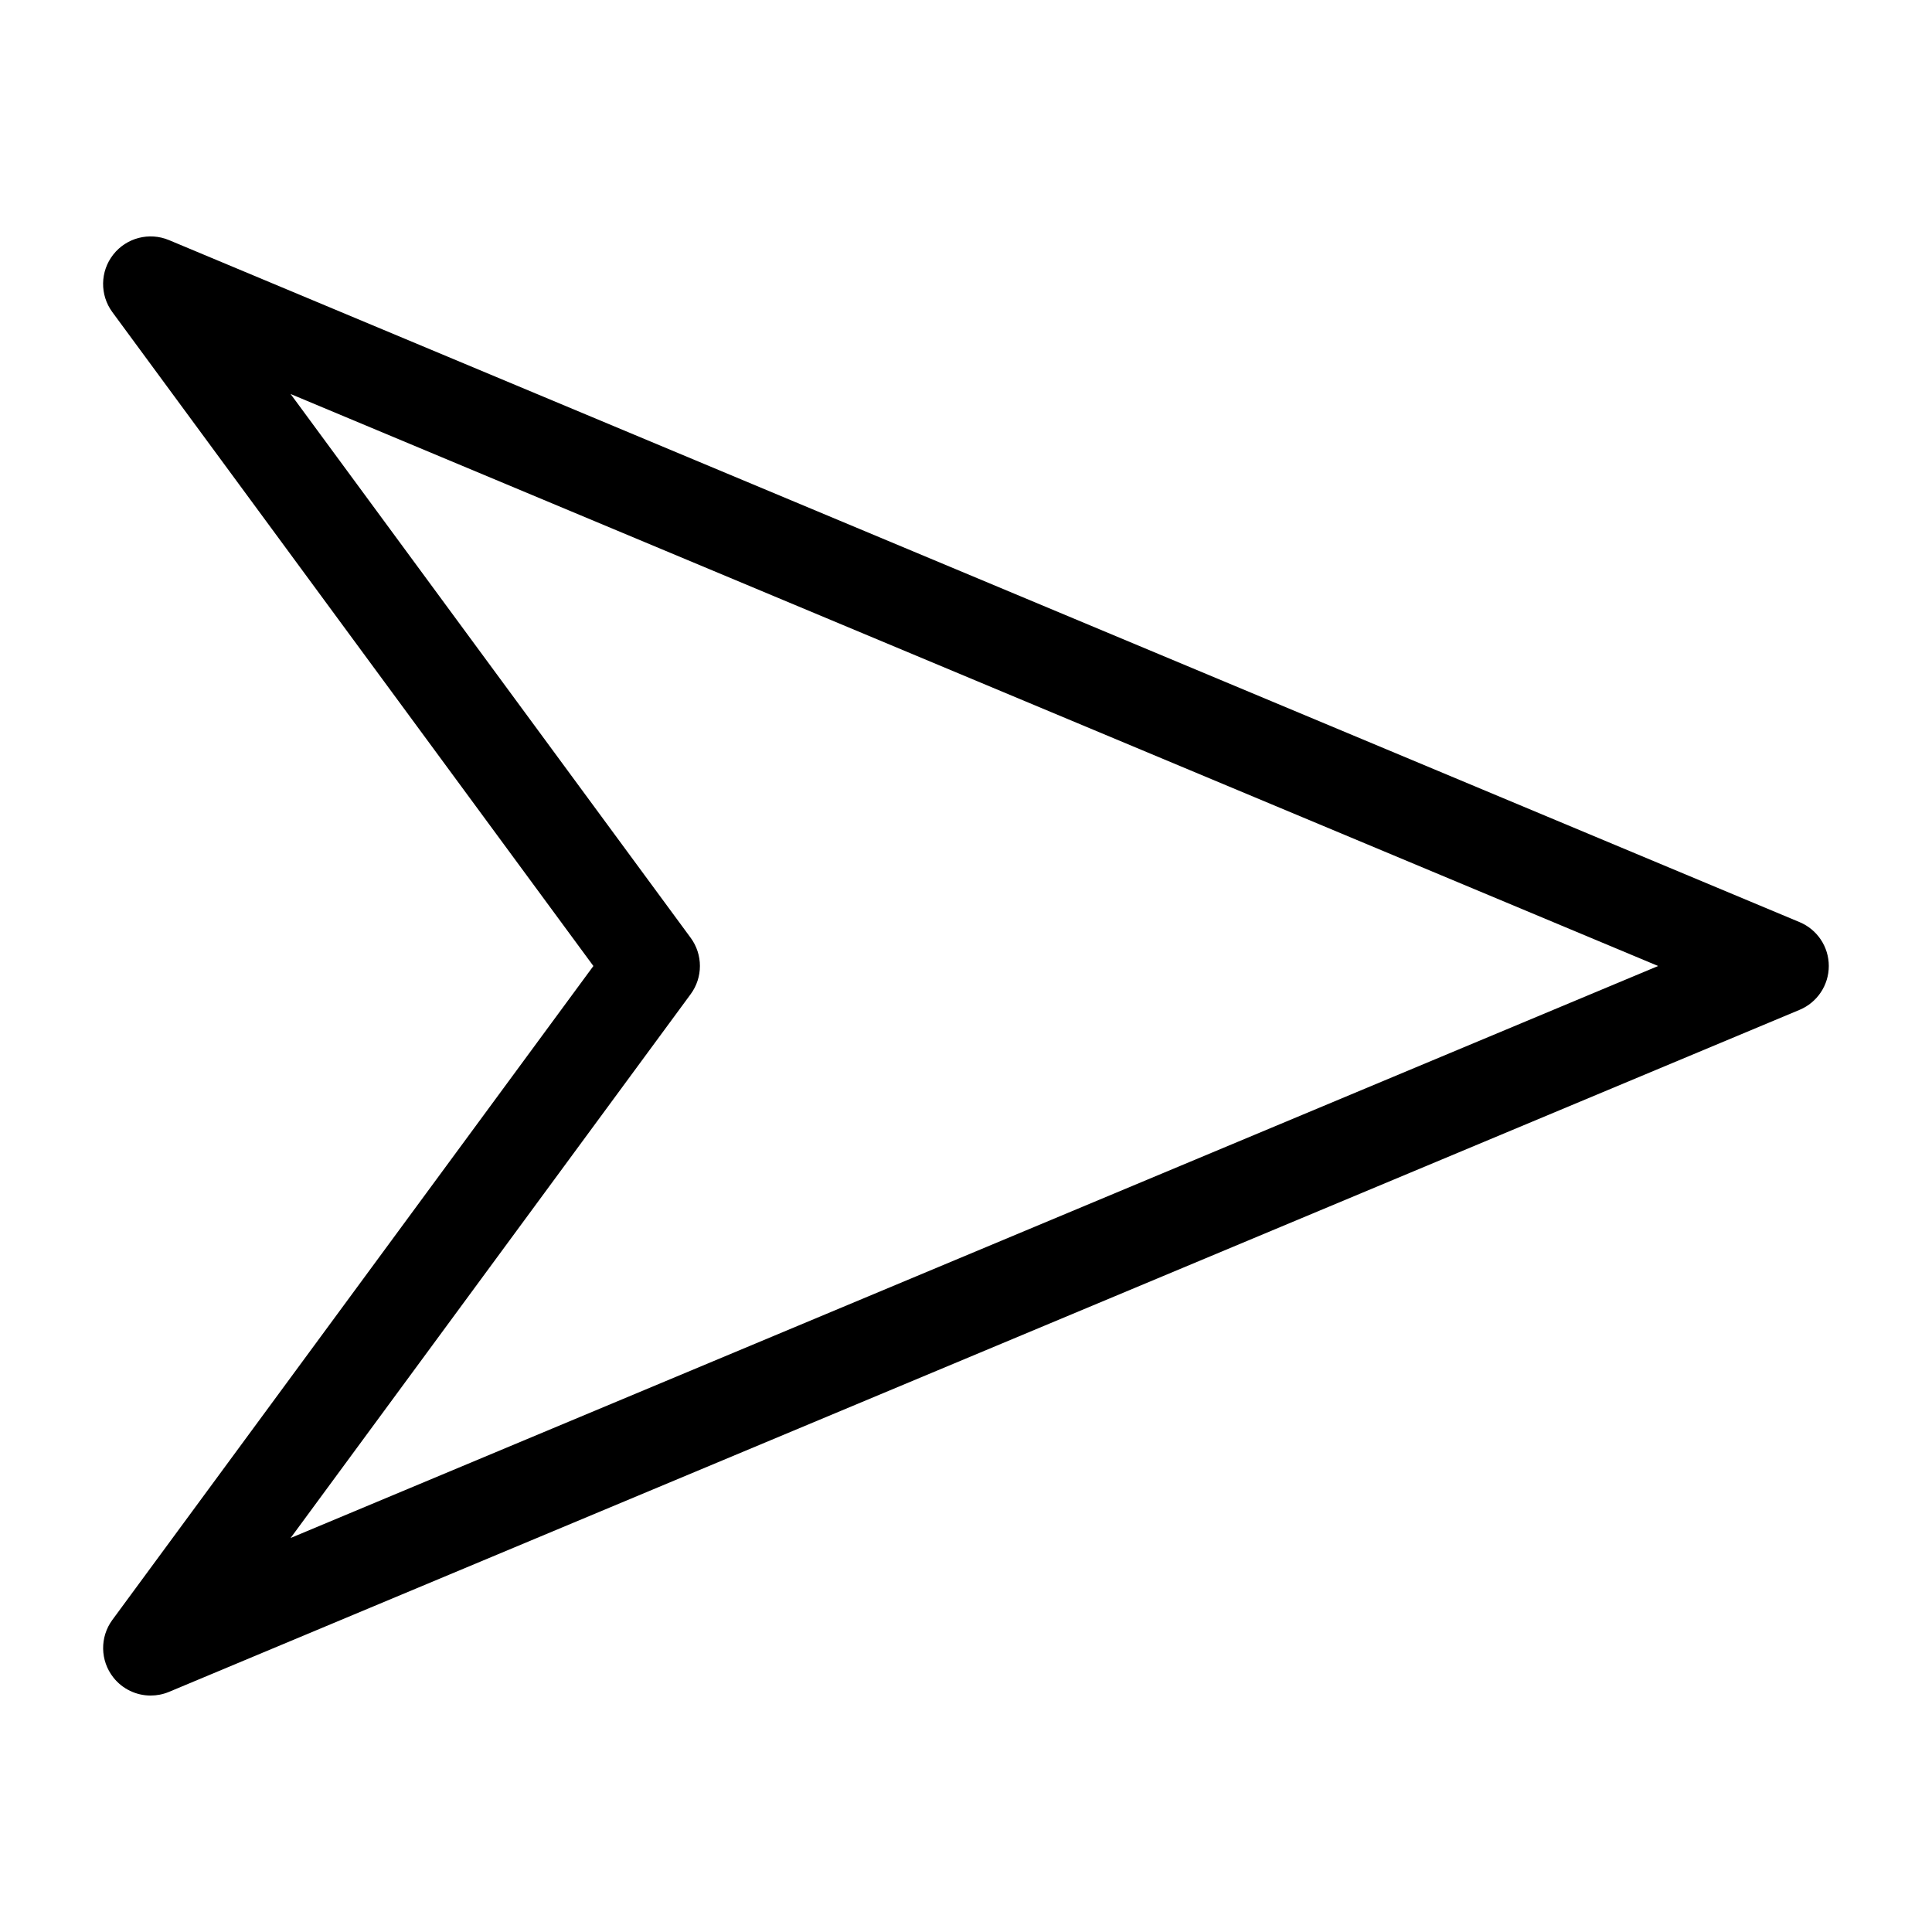 <?xml version="1.0" encoding="UTF-8"?>
<!-- The Best Svg Icon site in the world: iconSvg.co, Visit us! https://iconsvg.co -->
<svg fill="#000000" width="800px" height="800px" version="1.1" viewBox="144 144 512 512" xmlns="http://www.w3.org/2000/svg">
 <path d="m183.93 593.34c-3.777 0-7.461-1.703-9.906-4.812-3.496-4.449-3.598-10.688-0.242-15.246l127.47-173.28-127.48-173.29c-3.356-4.559-3.254-10.801 0.242-15.25 3.5-4.449 9.531-6.016 14.762-3.836l432.14 180.75c4.684 1.961 7.734 6.539 7.734 11.617 0 5.078-3.047 9.656-7.734 11.621l-432.13 180.75c-1.578 0.656-3.227 0.973-4.859 0.973zm37.086-344.92 106.02 144.11c3.266 4.438 3.266 10.488 0 14.93l-106.02 144.12 362.41-151.58z"/>
</svg>